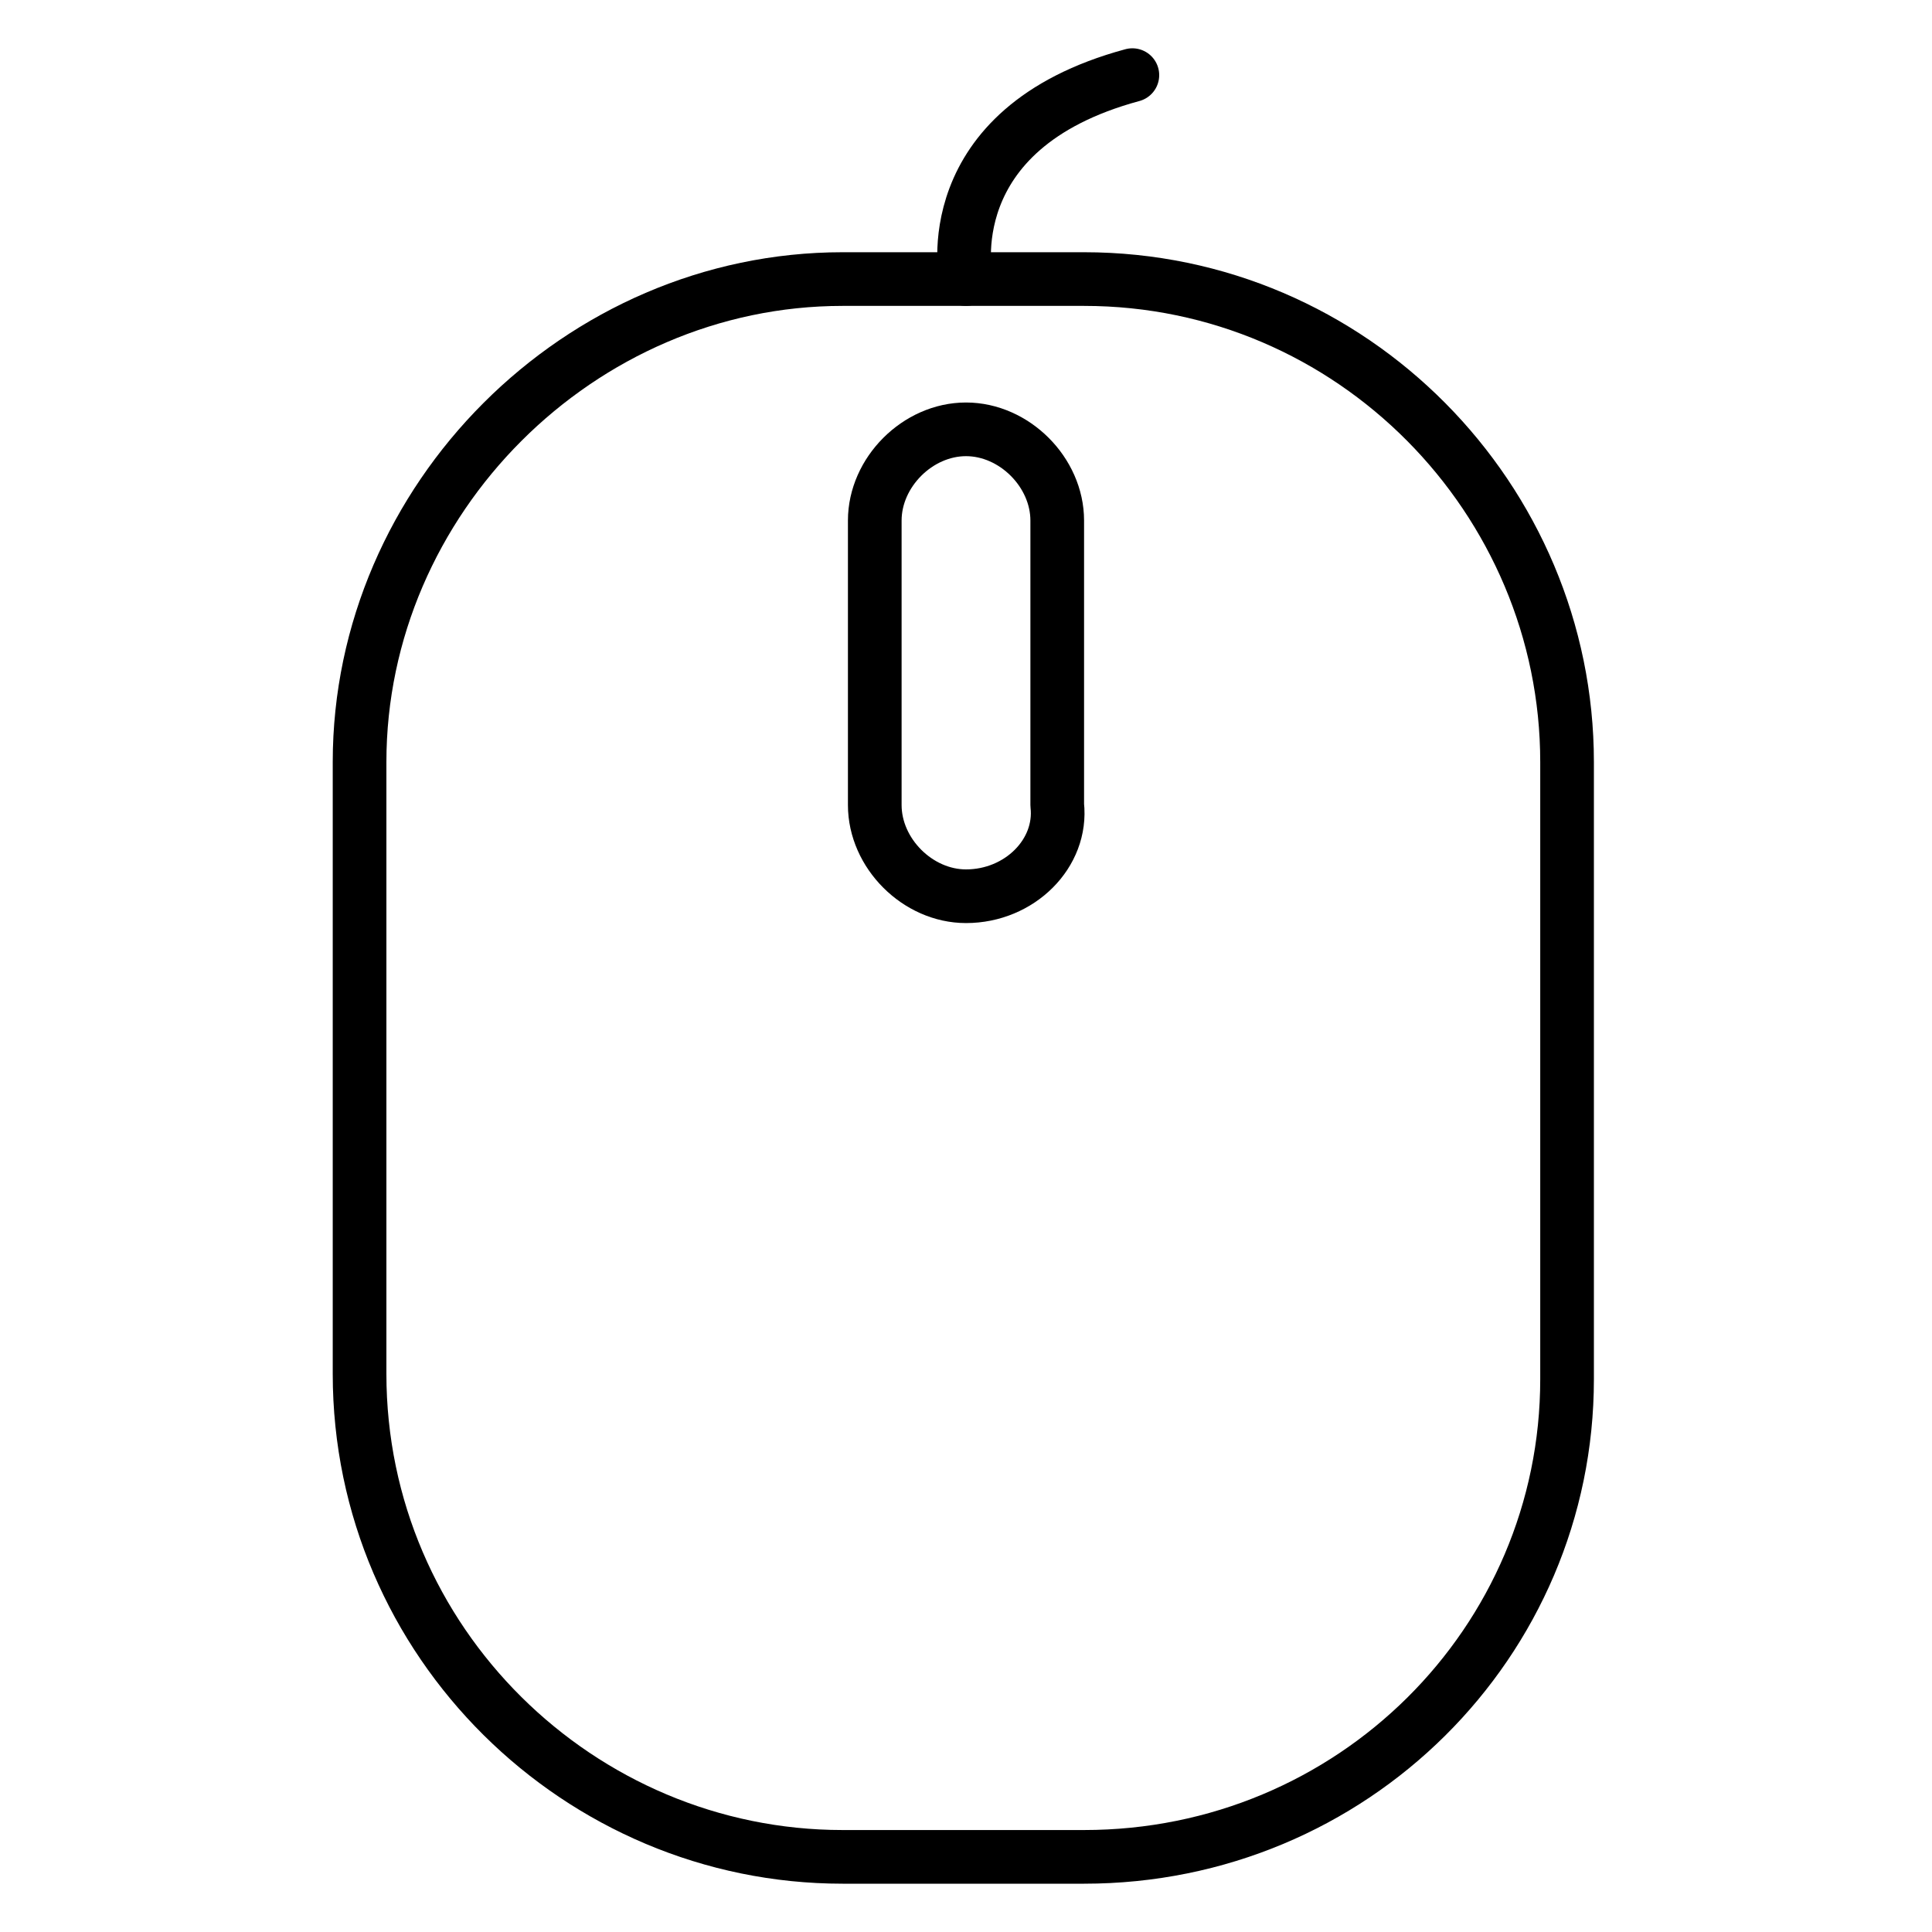 <svg version="1.1" id="register_for_pro_dealer2" xmlns="http://www.w3.org/2000/svg" xmlns:xlink="http://www.w3.org/1999/xlink"
x="0px" y="0px" viewBox="0 0 36 36" style="enable-background:new 0 0 36 36;" xml:space="preserve">
<style type="text/css">
.st0{fill:none;stroke:#000000;stroke-linecap:round;stroke-linejoin:round;}
</style>
<g>
<path class="st0" d="M20.2,34.6h-4.5c-4.9,0-9-4-9-9V14.2c0-4.9,4.1-9,9-9h4.5c5,0,9,4.1,9,9v11.5C29.2,30.6,25.2,34.6,20.2,34.6z"
  />
  <path class="st0" d="M18,16.7L18,16.7c-0.9,0-1.7-0.8-1.7-1.7V9.7C16.3,8.8,17.1,8,18,8h0c0.9,0,1.7,0.8,1.7,1.7V15
    C19.8,15.9,19,16.7,18,16.7z"/>
    <path class="st0" d="M18,5.2c0,0-0.6-2.8,3.1-3.8"/>
  </g>
</svg>